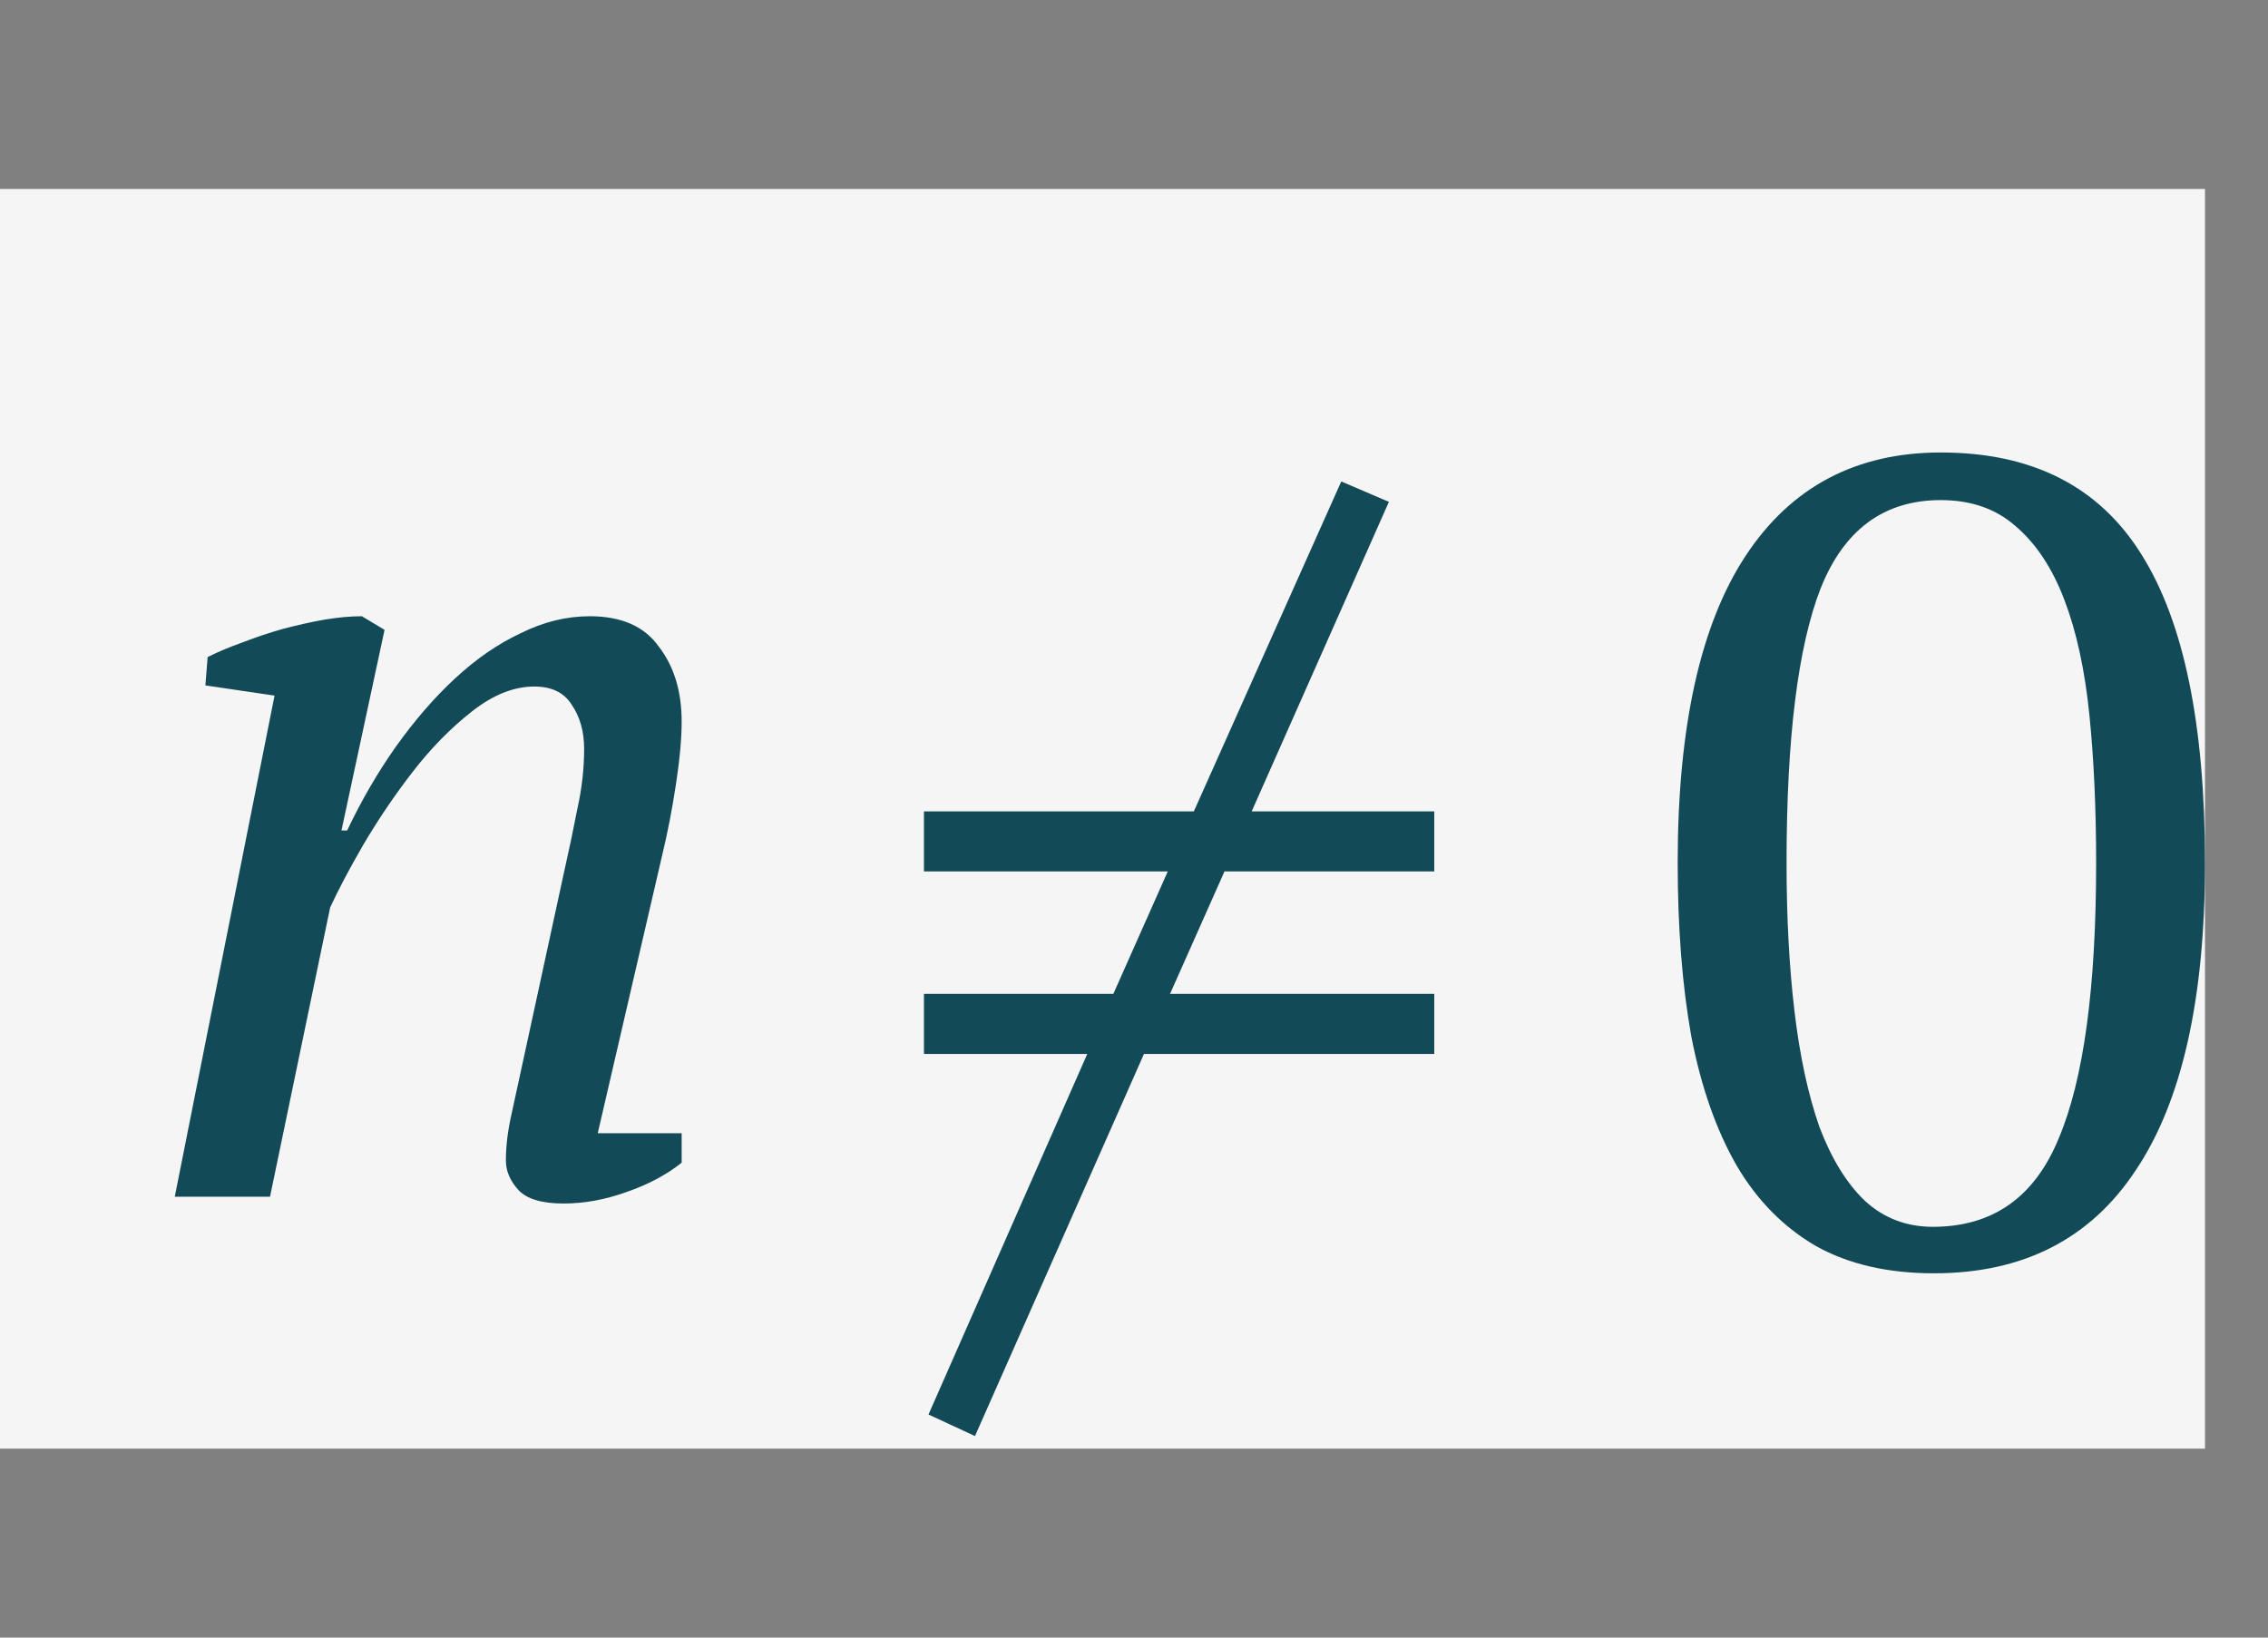 <?xml version="1.0" encoding="UTF-8"?> <svg xmlns="http://www.w3.org/2000/svg" width="36" height="26" viewBox="0 0 36 26" fill="none"><rect x="0" y="0" width="36" height="26" fill="#808080" stroke="none"/> <rect y="3" width="35" height="20" fill="#F5F5F5"></rect> <path d="M26.63 13.7C26.63 11.54 26.99 9.914 27.71 8.822C28.43 7.73 29.462 7.184 30.806 7.184C32.258 7.184 33.32 7.724 33.992 8.804C34.664 9.872 35 11.504 35 13.7C35 15.86 34.634 17.486 33.902 18.578C33.182 19.67 32.114 20.216 30.698 20.216C29.966 20.216 29.342 20.072 28.826 19.784C28.31 19.484 27.89 19.058 27.566 18.506C27.242 17.942 27.002 17.258 26.846 16.454C26.702 15.65 26.63 14.732 26.63 13.7ZM28.358 13.7C28.358 14.564 28.4 15.35 28.484 16.058C28.568 16.766 28.7 17.378 28.88 17.894C29.072 18.398 29.312 18.788 29.6 19.064C29.9 19.34 30.26 19.478 30.68 19.478C31.628 19.478 32.294 19.01 32.678 18.074C33.074 17.138 33.272 15.68 33.272 13.7C33.272 12.836 33.236 12.05 33.164 11.342C33.092 10.634 32.96 10.028 32.768 9.524C32.576 9.02 32.318 8.63 31.994 8.354C31.682 8.078 31.286 7.94 30.806 7.94C29.906 7.94 29.27 8.408 28.898 9.344C28.538 10.268 28.358 11.72 28.358 13.7Z" fill="#124A57"></path> <path d="M8.948 13.87C9.032 13.498 9.104 13.156 9.164 12.844C9.236 12.52 9.272 12.202 9.272 11.89C9.272 11.614 9.206 11.38 9.074 11.188C8.954 10.996 8.756 10.9 8.48 10.9C8.156 10.9 7.826 11.032 7.49 11.296C7.154 11.56 6.842 11.878 6.554 12.25C6.266 12.622 6.002 13.012 5.762 13.42C5.534 13.816 5.36 14.146 5.24 14.41L4.286 19H2.774L4.358 11.044L3.26 10.882L3.296 10.432C3.464 10.348 3.65 10.27 3.854 10.198C4.07 10.114 4.286 10.042 4.502 9.982C4.73 9.922 4.946 9.874 5.15 9.838C5.366 9.802 5.564 9.784 5.744 9.784L6.104 10L5.42 13.186H5.51C5.738 12.706 5.996 12.262 6.284 11.854C6.584 11.434 6.896 11.074 7.22 10.774C7.556 10.462 7.904 10.222 8.264 10.054C8.624 9.874 8.99 9.784 9.362 9.784C9.866 9.784 10.232 9.946 10.46 10.27C10.7 10.582 10.82 10.978 10.82 11.458C10.82 11.722 10.79 12.052 10.73 12.448C10.67 12.844 10.598 13.216 10.514 13.564L9.488 17.992H10.82V18.46C10.58 18.652 10.286 18.808 9.938 18.928C9.602 19.048 9.272 19.108 8.948 19.108C8.6 19.108 8.36 19.036 8.228 18.892C8.096 18.748 8.03 18.592 8.03 18.424C8.03 18.196 8.06 17.95 8.12 17.686C8.18 17.41 8.24 17.134 8.3 16.858L8.948 13.87Z" fill="#124A57"></path> <path d="M14.666 12.882H18.95L21.29 7.644L22.046 7.968L19.868 12.882H22.766V13.836H19.436L18.572 15.78H22.766V16.734H18.158L15.476 22.8L14.738 22.458L17.258 16.734H14.666V15.78H17.672L18.536 13.836H14.666V12.882Z" fill="#124A57"></path> </svg> 